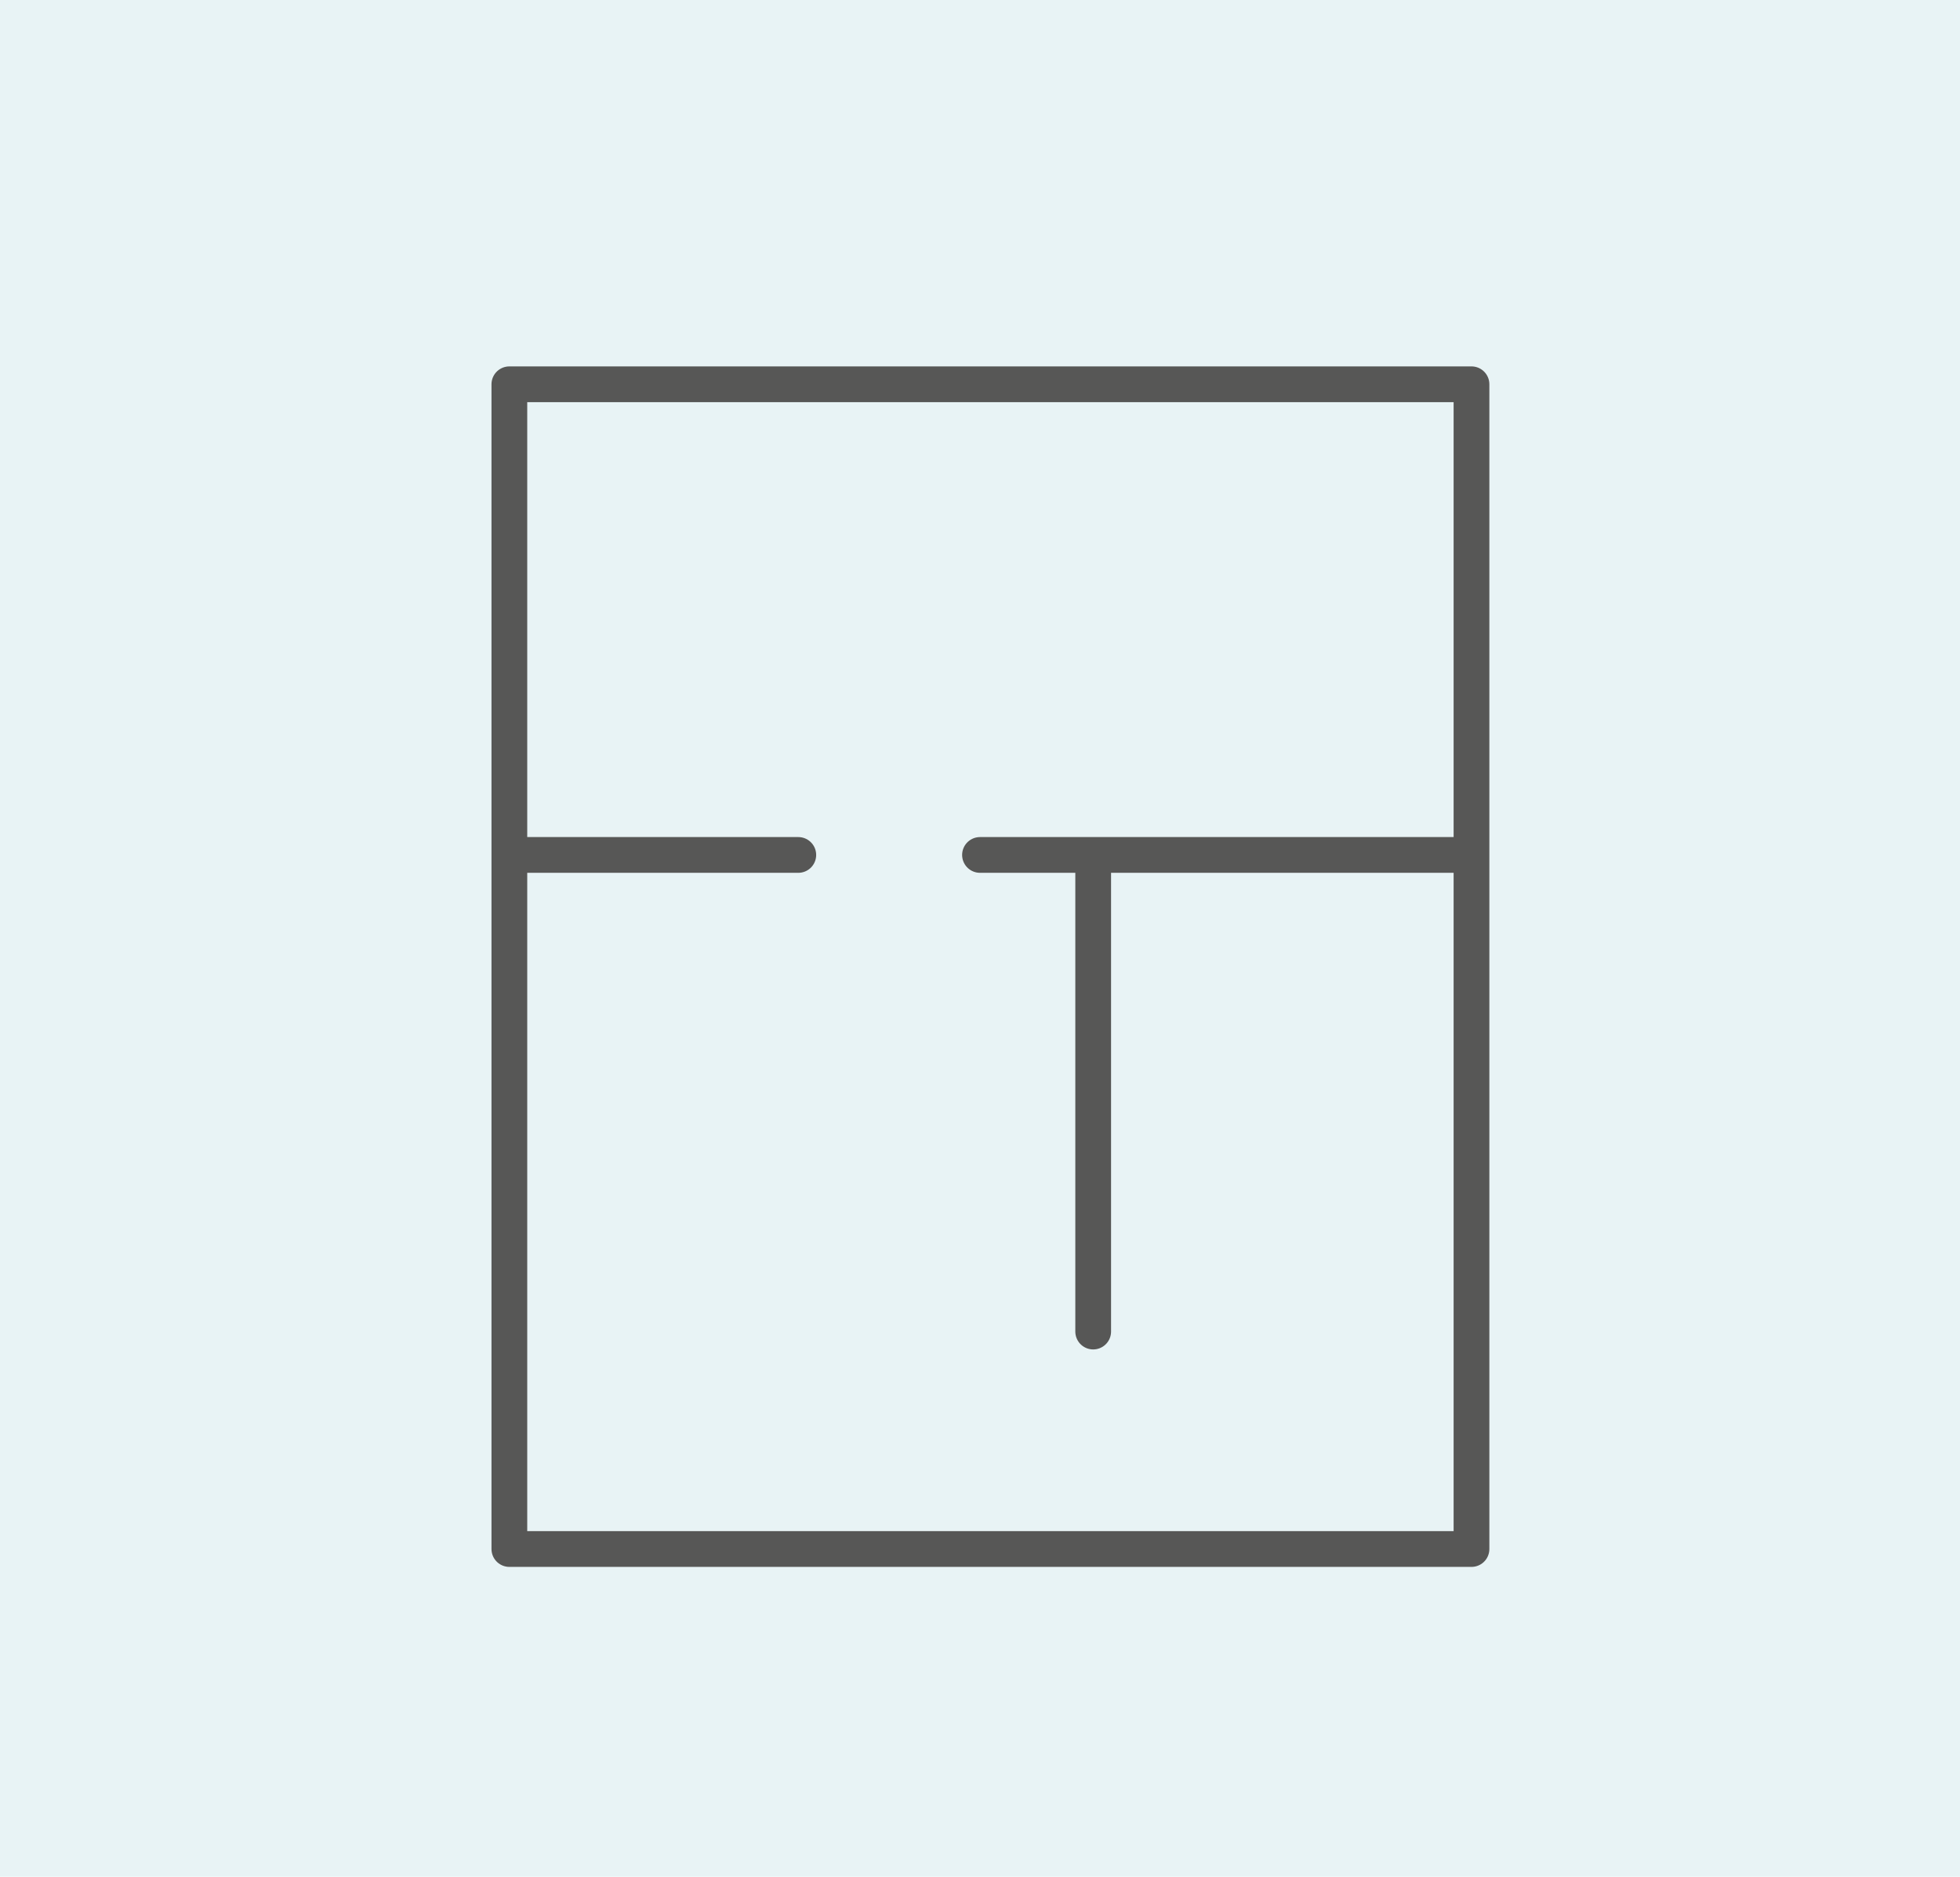 <?xml version="1.0" encoding="UTF-8"?> <svg xmlns="http://www.w3.org/2000/svg" id="gruendriss-icon" viewBox="0 0 65.8 63"><defs><style> .cls-1 { fill: none; stroke: #575756; stroke-linecap: round; stroke-linejoin: round; stroke-width: 1.2px; } .cls-2 { fill: #e8f3f5; } </style></defs><rect class="cls-2" width="65.8" height="63"></rect><path class="cls-1" d="M26.8,28.7h-9.4M32.9,28.7h16.3M36.7,44.7v-15.9"></path><rect class="cls-1" x="17.1" y="12.9" width="32.3" height="39.1"></rect></svg> 